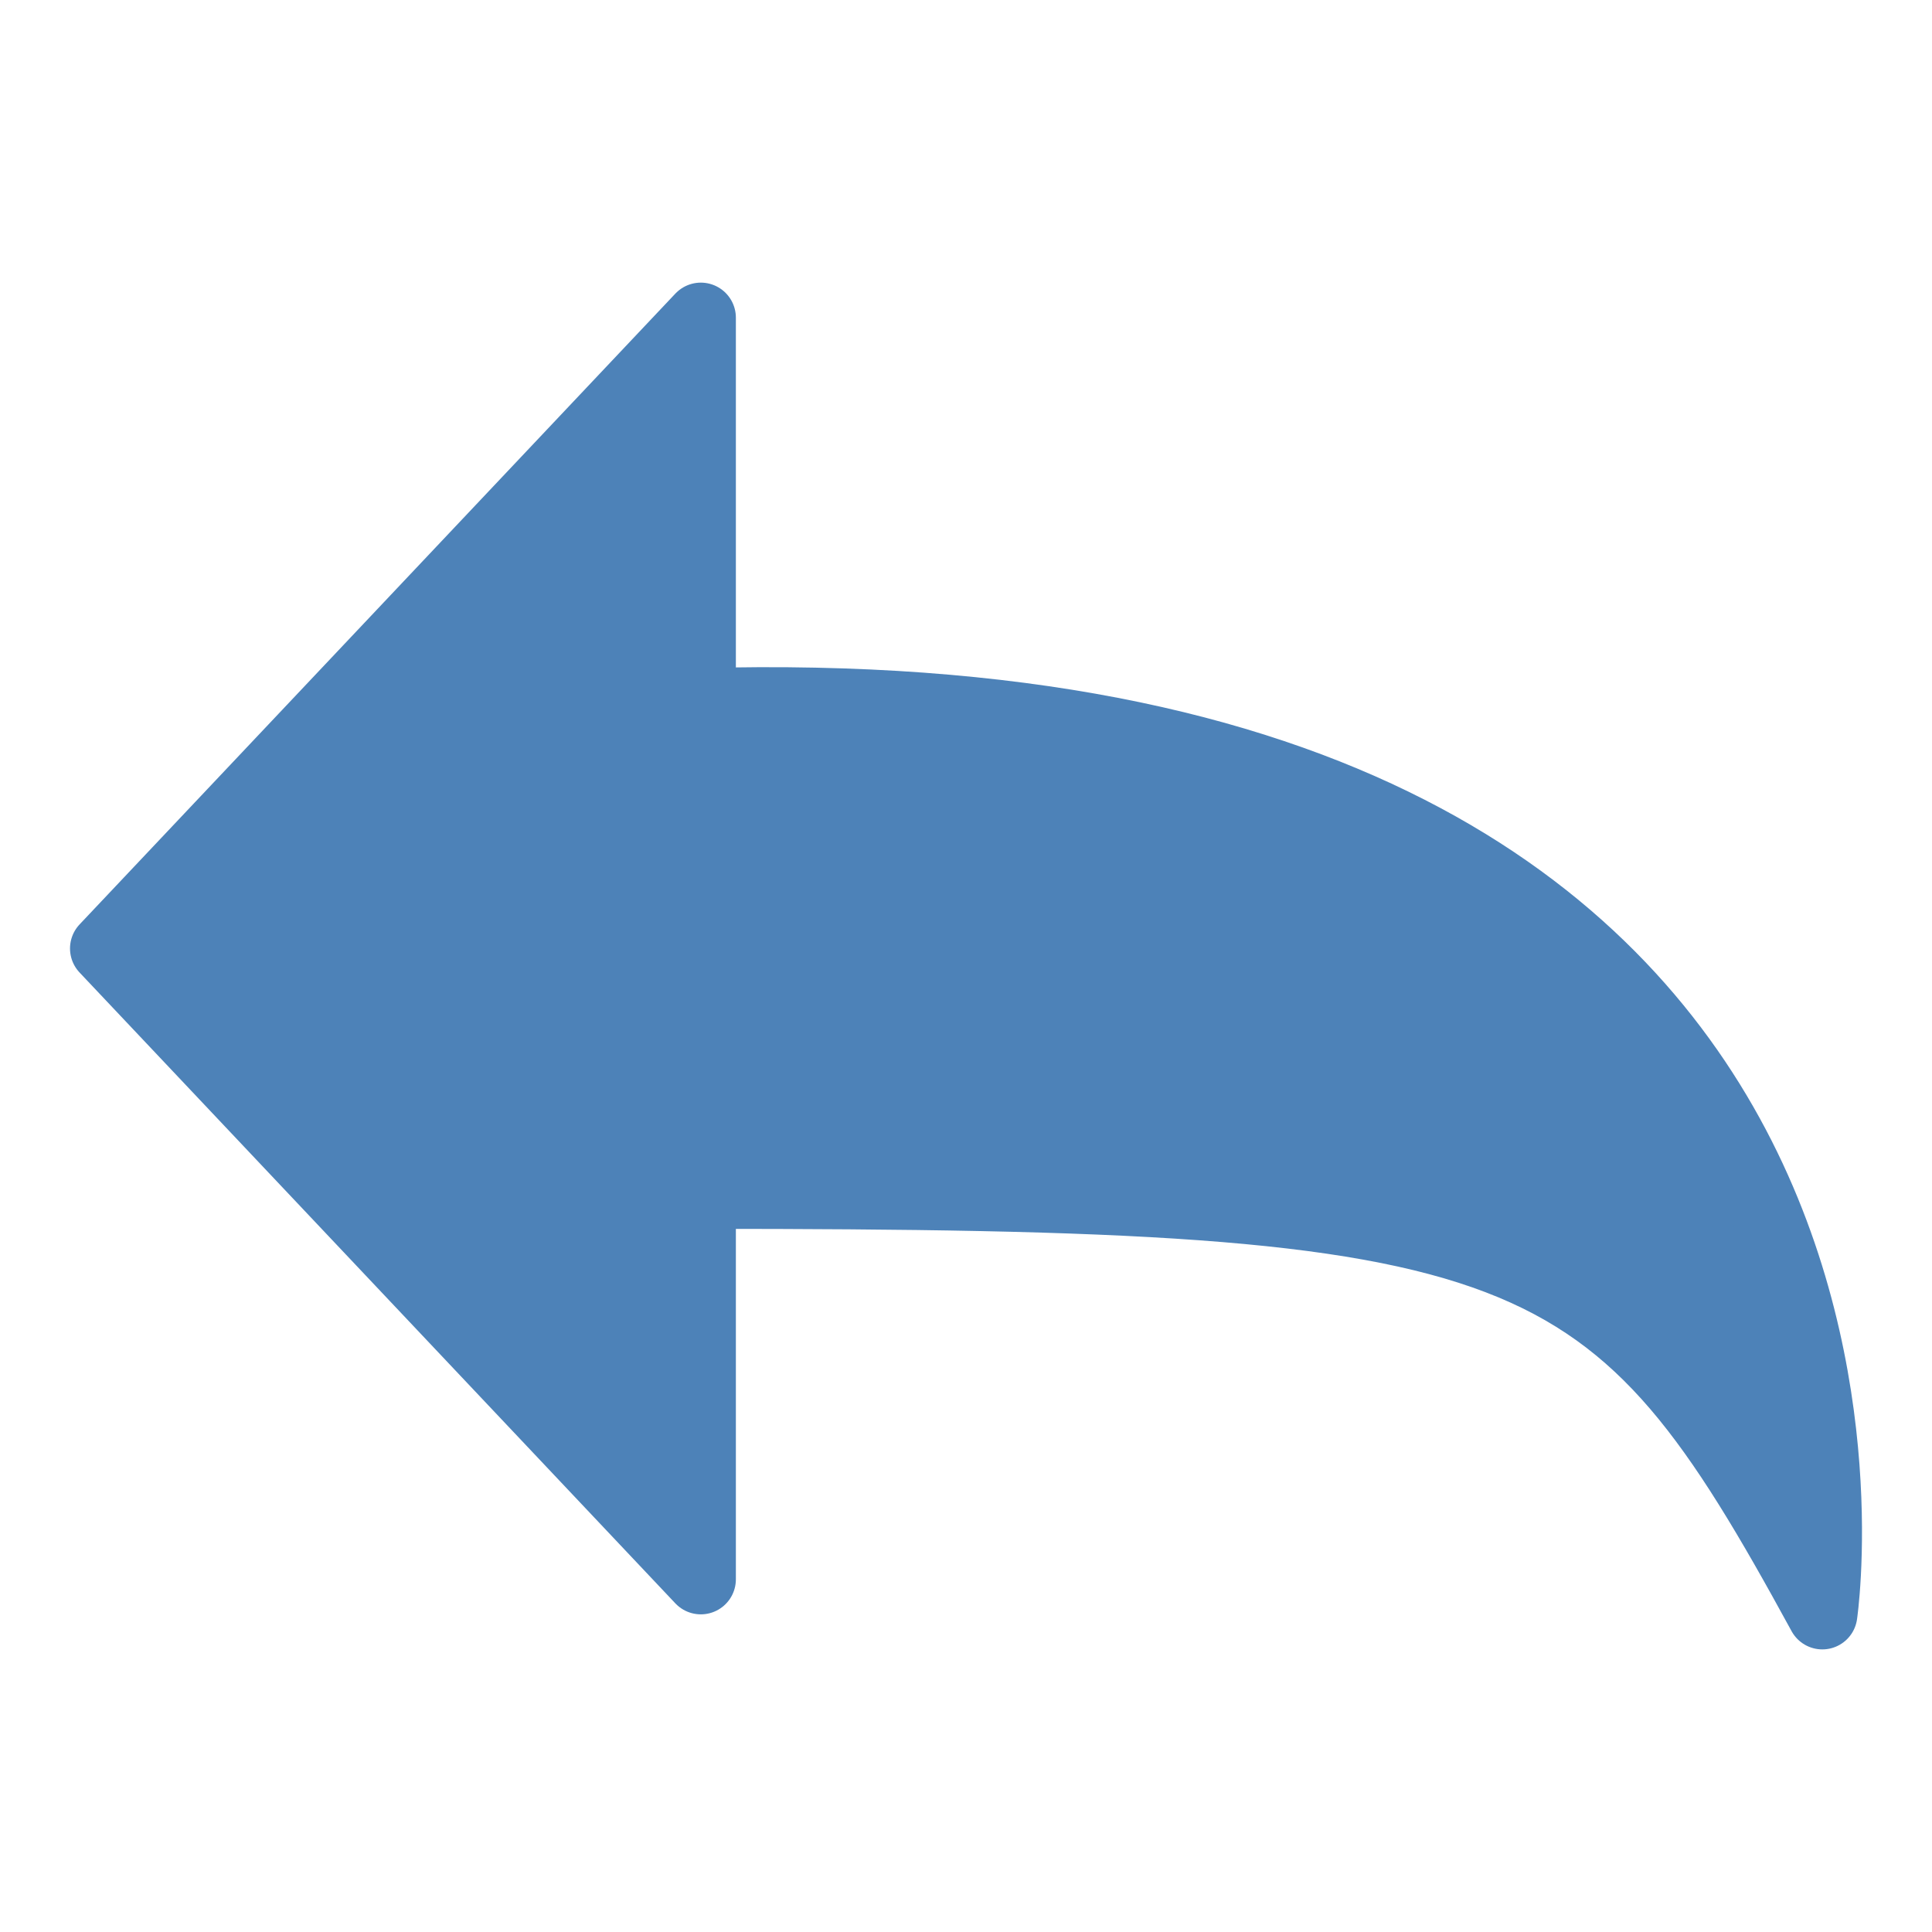 <svg xmlns="http://www.w3.org/2000/svg" width="256" height="256" viewBox="0 0 67.733 67.733"><g style="display:inline"><path d="M3.683 33.252 24.57 55.368V41.853c29.488 0 31.946 1.229 39.318 14.744 0 0 4.914-33.174-39.318-31.945V11.137Z" style="display:inline;fill:#4d82b8;fill-opacity:1;stroke:#4d82b8;stroke-width:2.457;stroke-linecap:round;stroke-linejoin:round;stroke-opacity:1"/></g></svg>